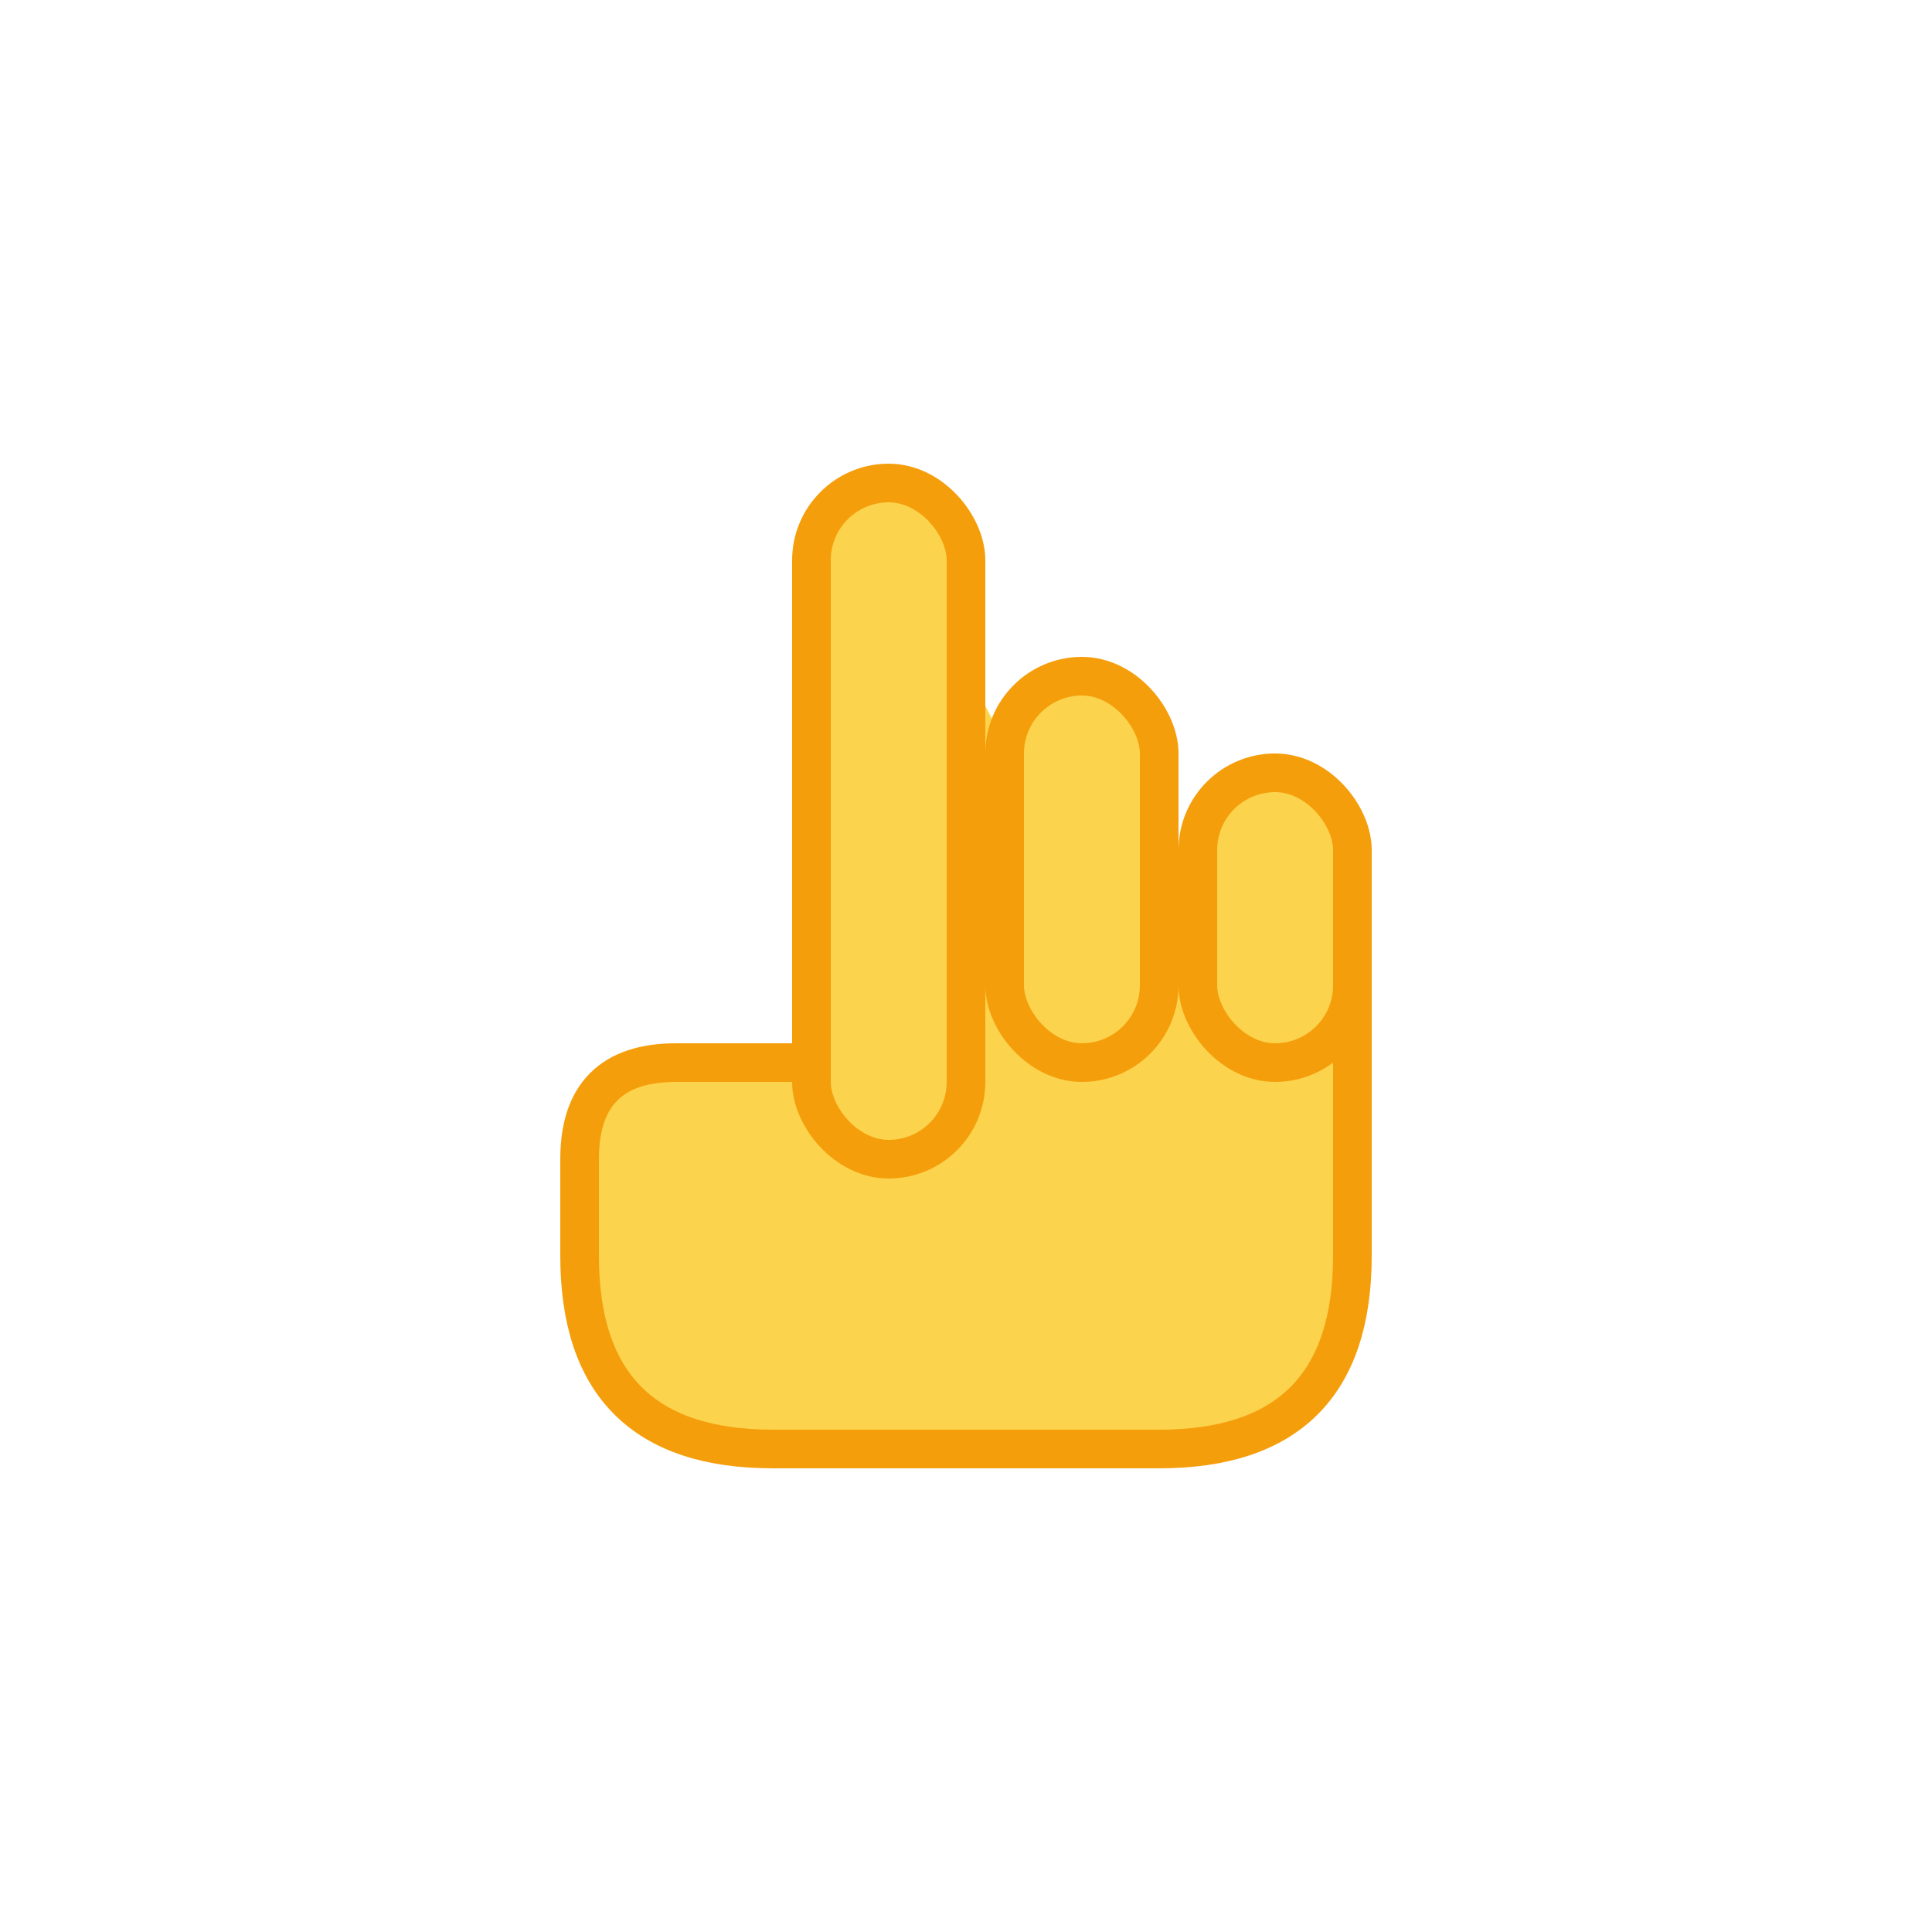 <svg xmlns="http://www.w3.org/2000/svg" viewBox="0 0 100 100">
  <path d="M 45,25 L 45,55 L 35,55 Q 30,55 30,60 L 30,65 Q 30,75 40,75 L 60,75 Q 70,75 70,65 L 70,50 Q 70,45 65,45 L 60,45 Q 58,45 58,47 L 58,50" fill="#fcd34d" stroke="#f59e0b" stroke-width="2"/>
  <rect x="42" y="25" width="8" height="35" rx="4" fill="#fcd34d" stroke="#f59e0b" stroke-width="2"/>
  <rect x="52" y="35" width="8" height="20" rx="4" fill="#fcd34d" stroke="#f59e0b" stroke-width="2"/>
  <rect x="62" y="40" width="8" height="15" rx="4" fill="#fcd34d" stroke="#f59e0b" stroke-width="2"/>
</svg>